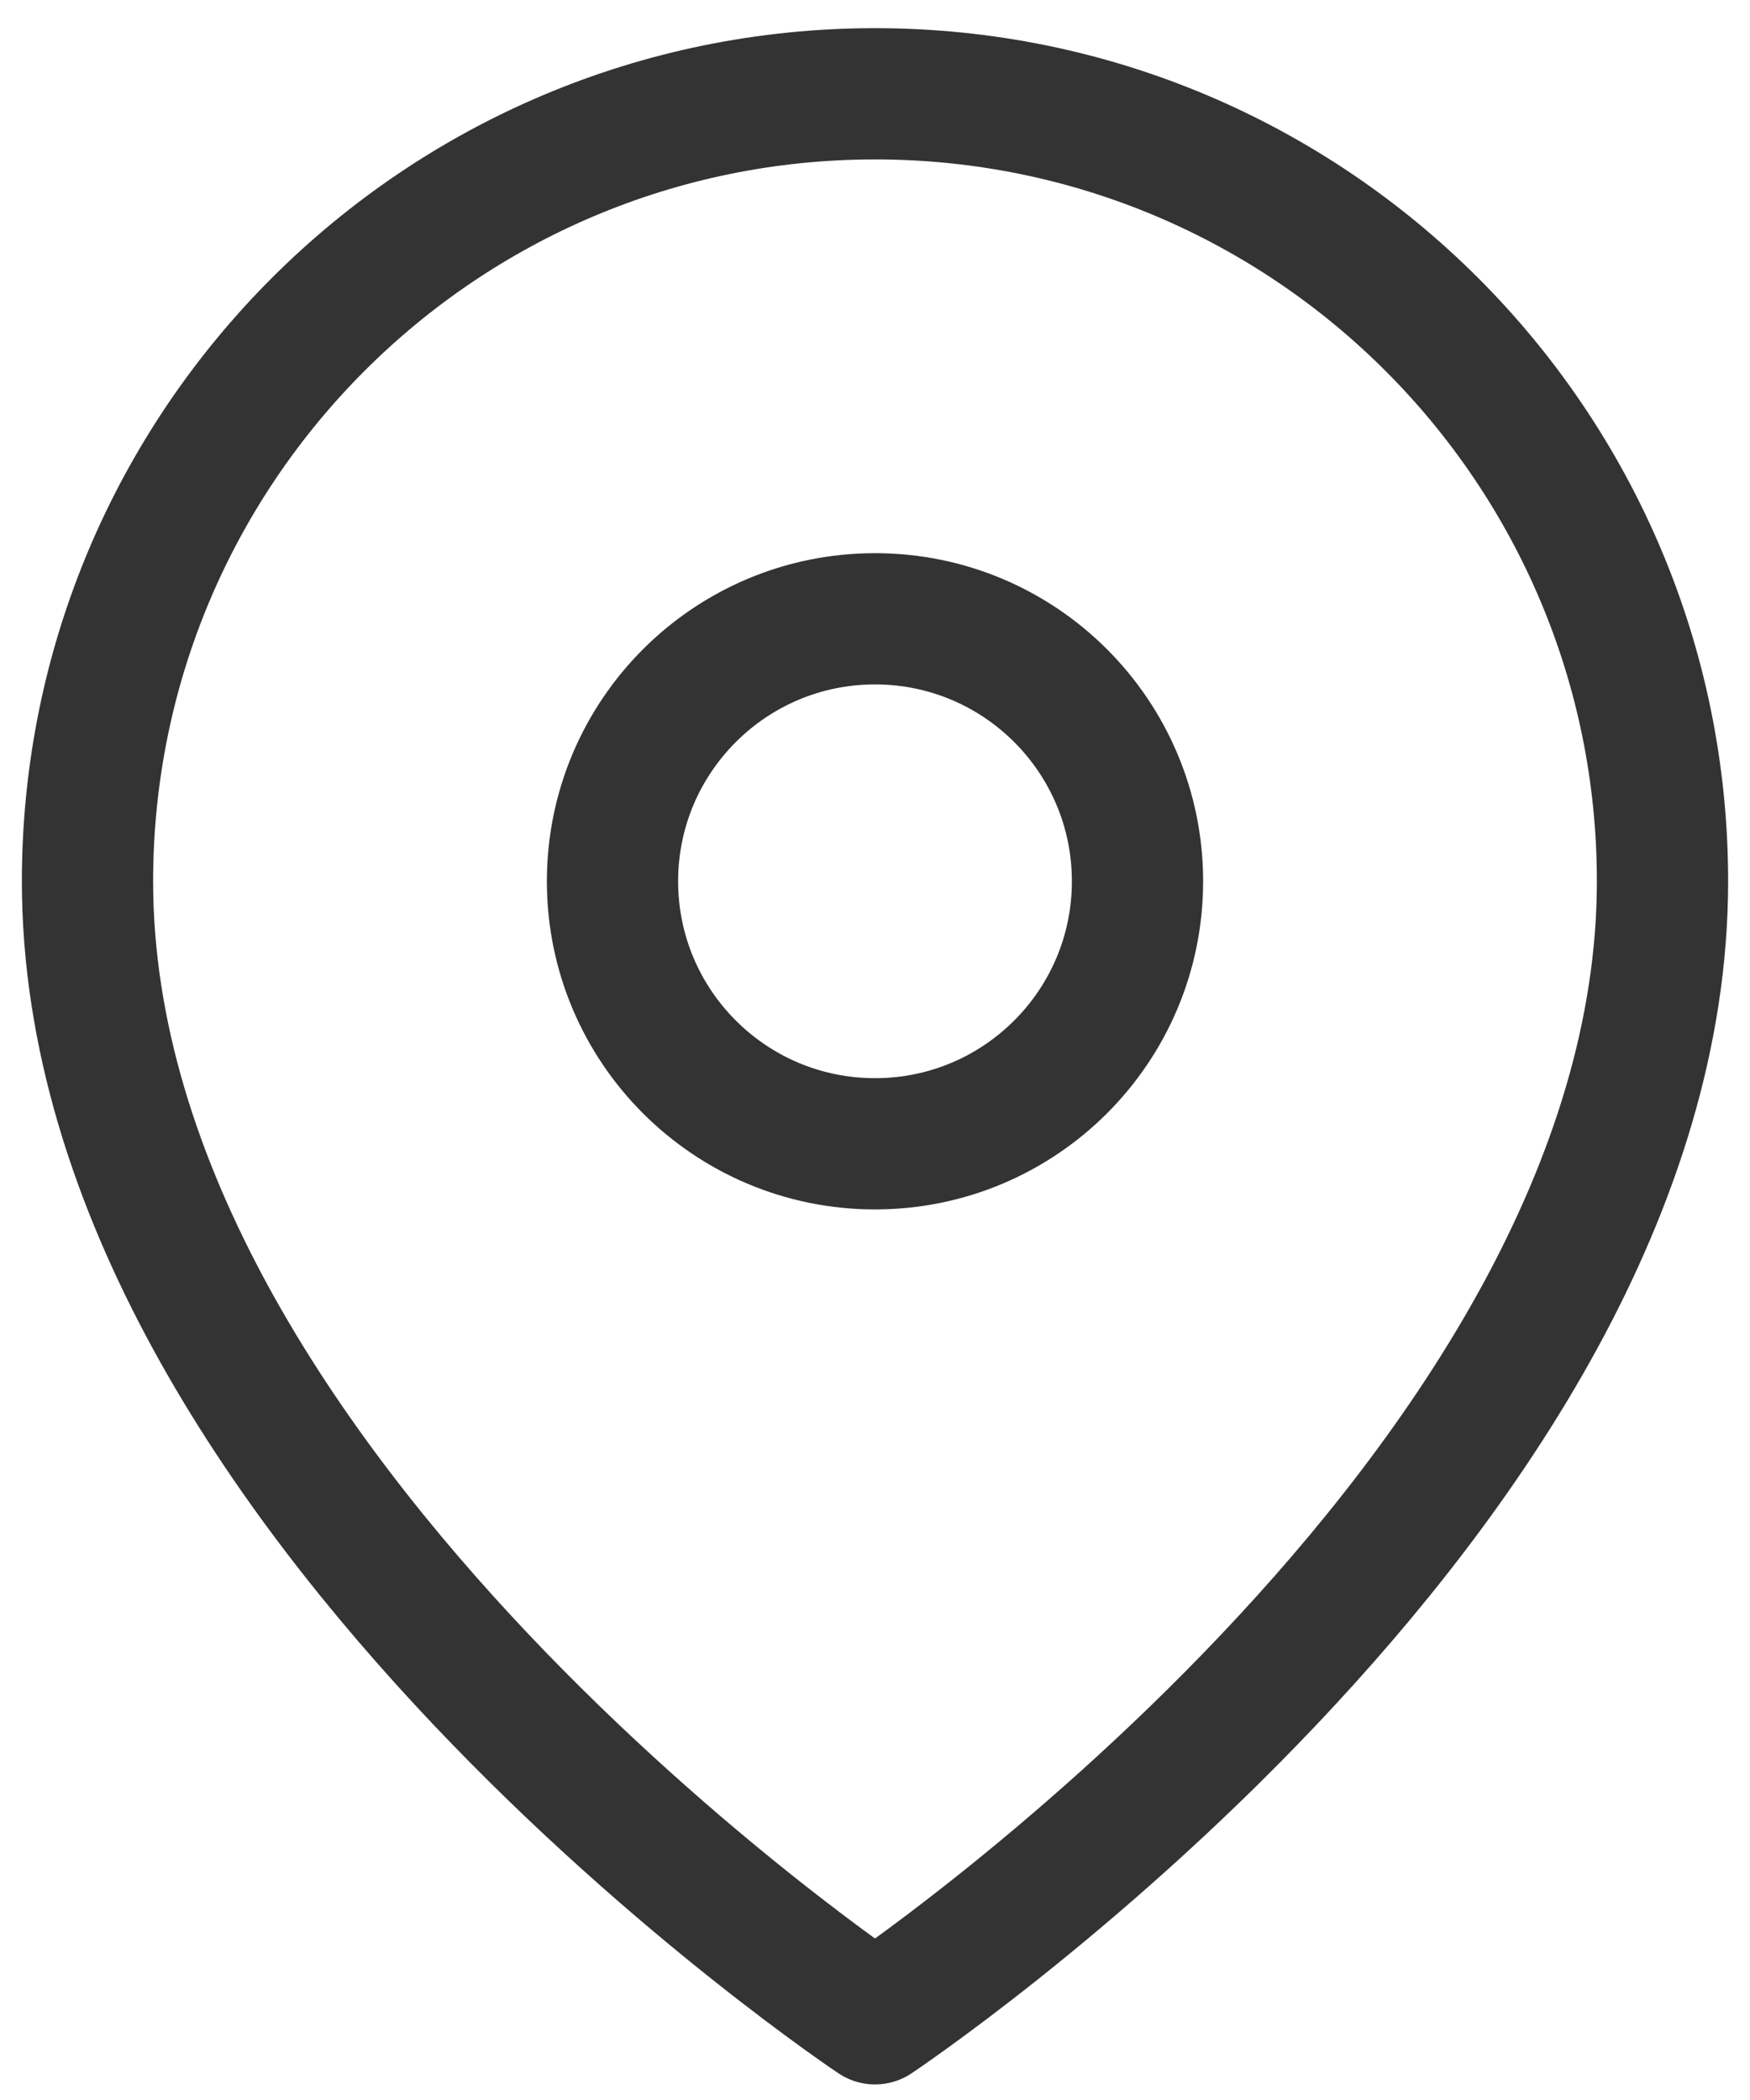 <svg width="20" height="24" viewBox="0 0 20 24" fill="none" xmlns="http://www.w3.org/2000/svg">
<path fill-rule="evenodd" clip-rule="evenodd" d="M19 10.072C19 17.072 10 23.072 10 23.072C10 23.072 1 17.072 1 10.072C1 5.102 5.029 1.072 10 1.072C14.971 1.072 19 5.102 19 10.072V10.072Z" stroke="#333333" stroke-width="1.5" stroke-linecap="round" stroke-linejoin="round"/>
<path fill-rule="evenodd" clip-rule="evenodd" d="M10 13.072C11.657 13.072 13 11.729 13 10.072C13 8.415 11.657 7.072 10 7.072C8.343 7.072 7 8.415 7 10.072C7 11.729 8.343 13.072 10 13.072Z" stroke="#333333" stroke-width="1.5" stroke-linecap="round" stroke-linejoin="round"/>
</svg>
